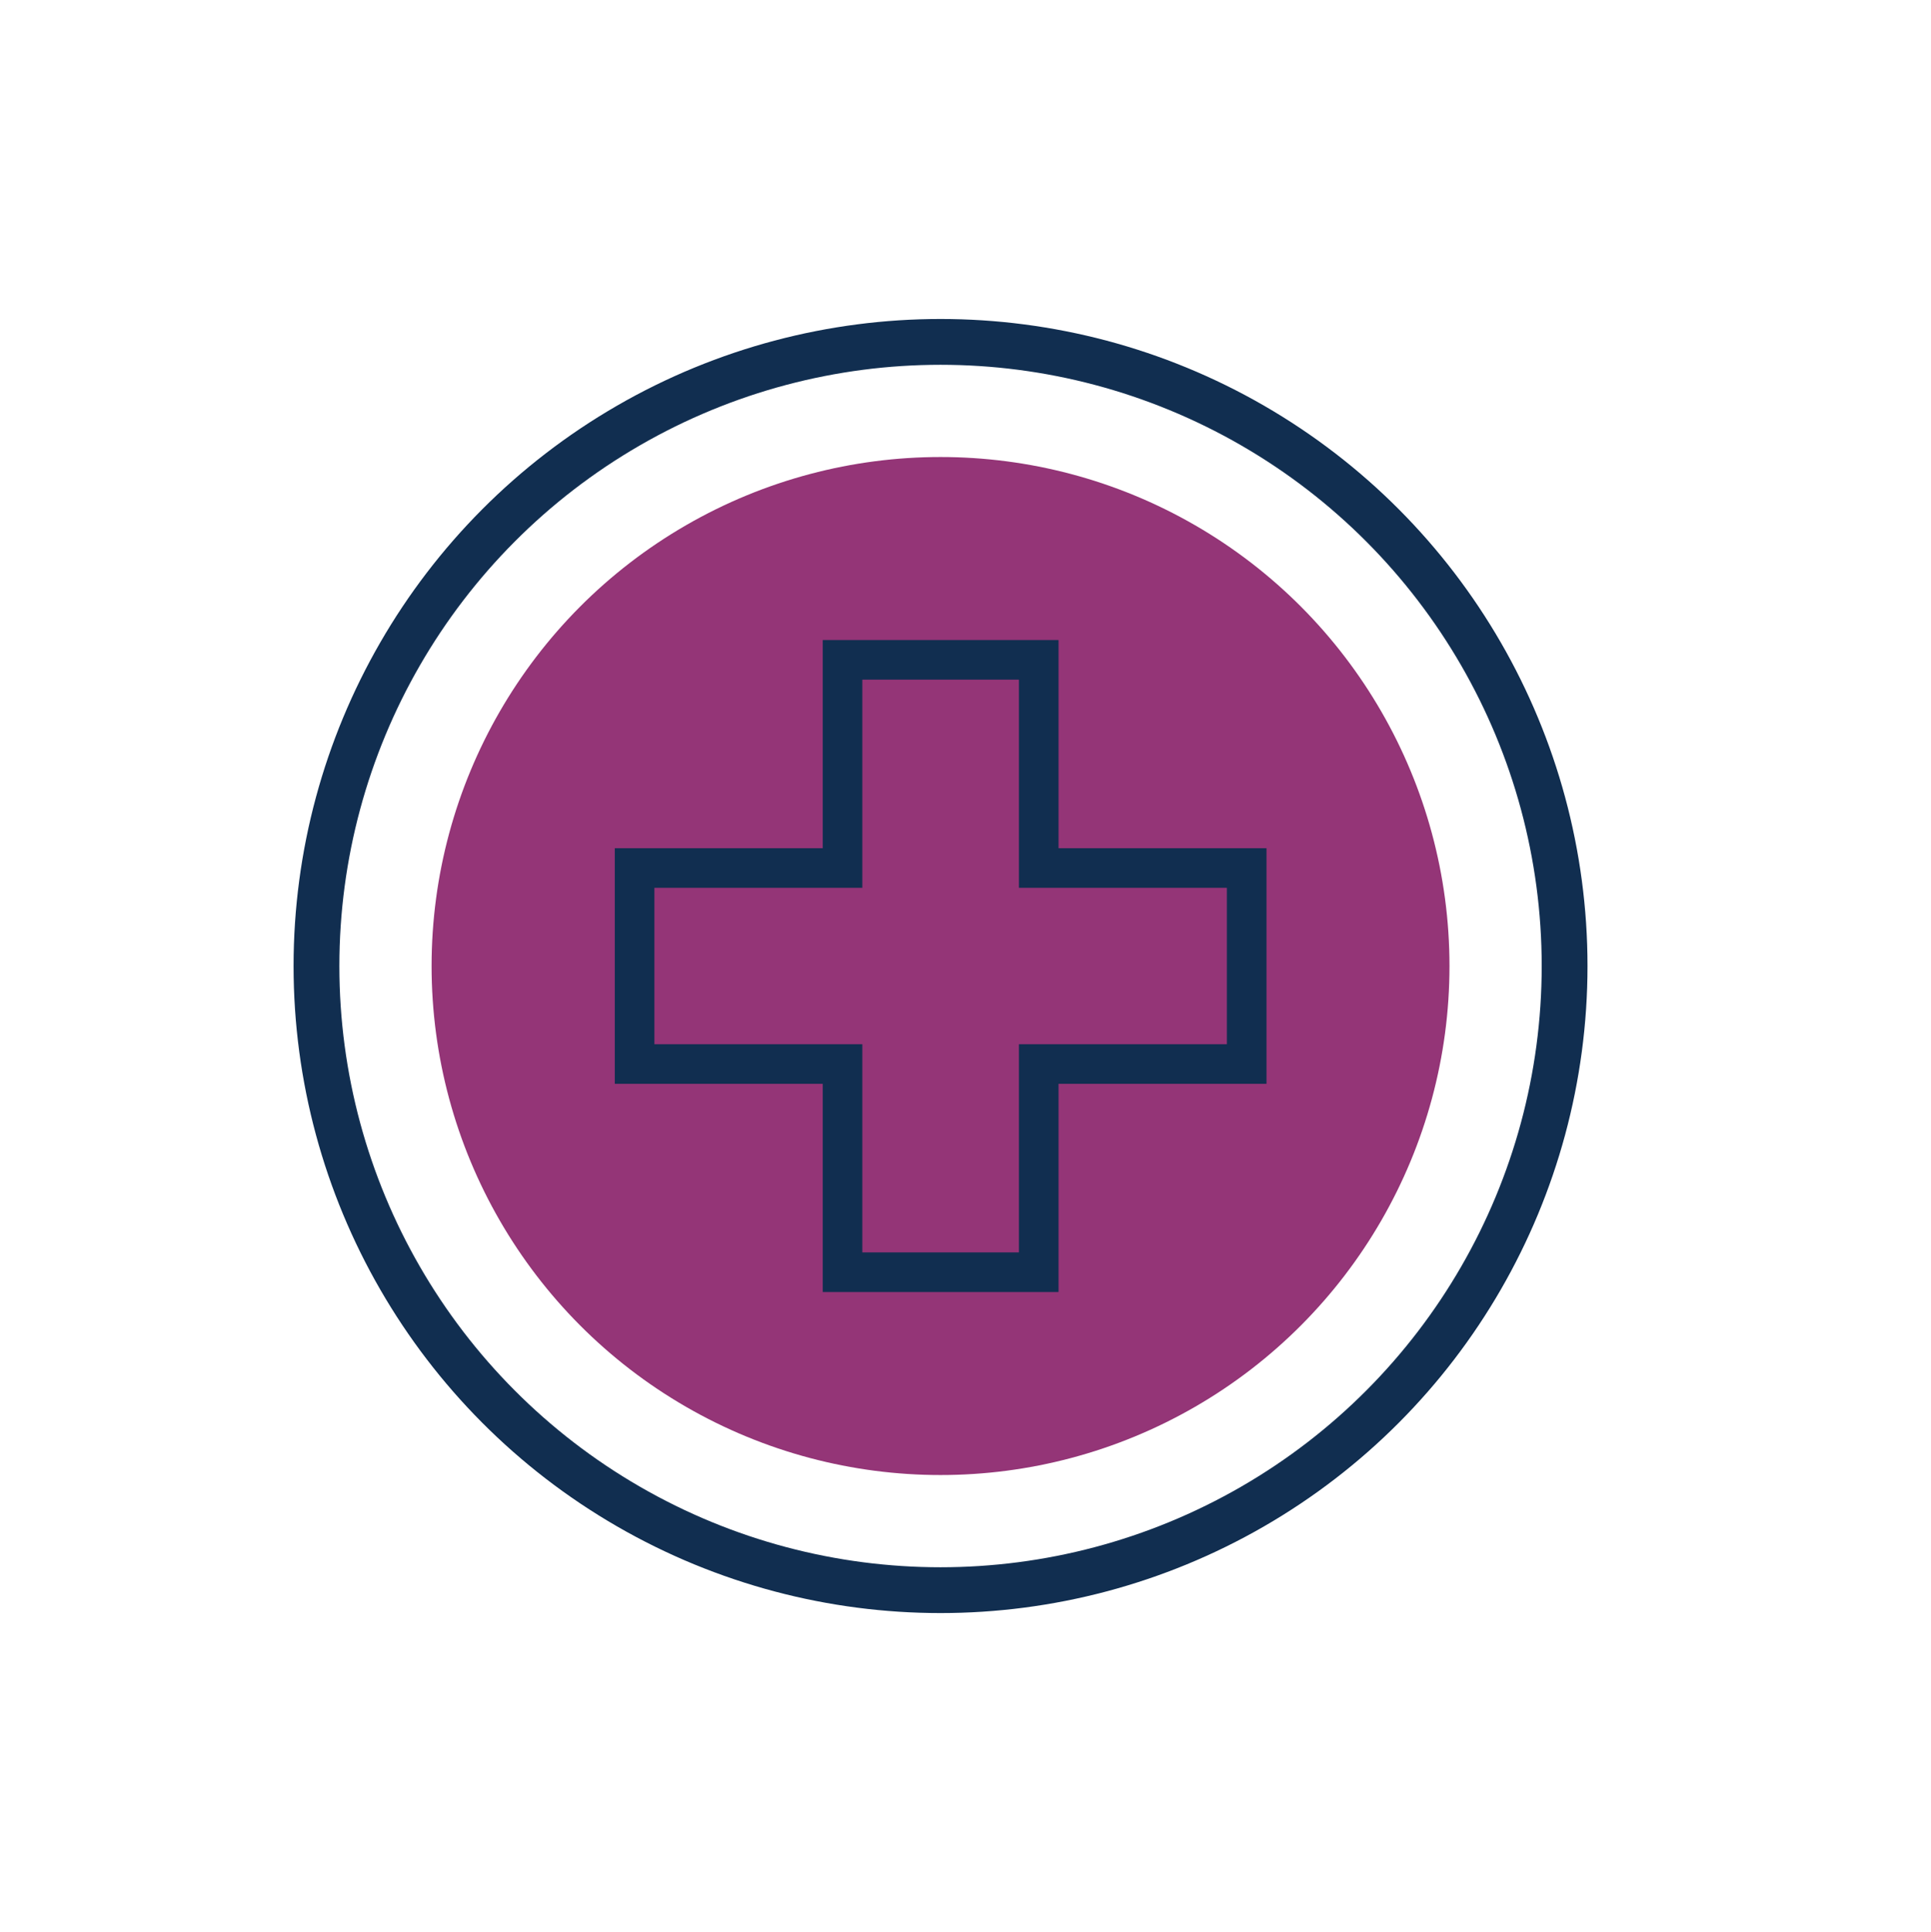 <svg id="Layer_1" data-name="Layer 1" xmlns="http://www.w3.org/2000/svg" viewBox="0 0 93.6 93.64"><defs><style>.cls-1{fill:#943577;}.cls-2,.cls-3{fill:none;stroke:#112e50;stroke-miterlimit:10;}.cls-2{stroke-width:2.22px;}.cls-3{stroke-width:1.92px;}</style></defs><title>Artboard 1</title><circle class="cls-1" cx="45.59" cy="46.82" r="24.67"/><circle class="cls-2" cx="45.59" cy="46.82" r="30.25"/><polygon class="cls-3" points="60.43 42.07 50.35 42.07 50.35 31.98 40.84 31.98 40.84 42.07 30.76 42.07 30.76 51.57 40.84 51.57 40.84 61.66 50.35 61.66 50.35 51.57 60.43 51.57 60.43 42.07"/></svg>